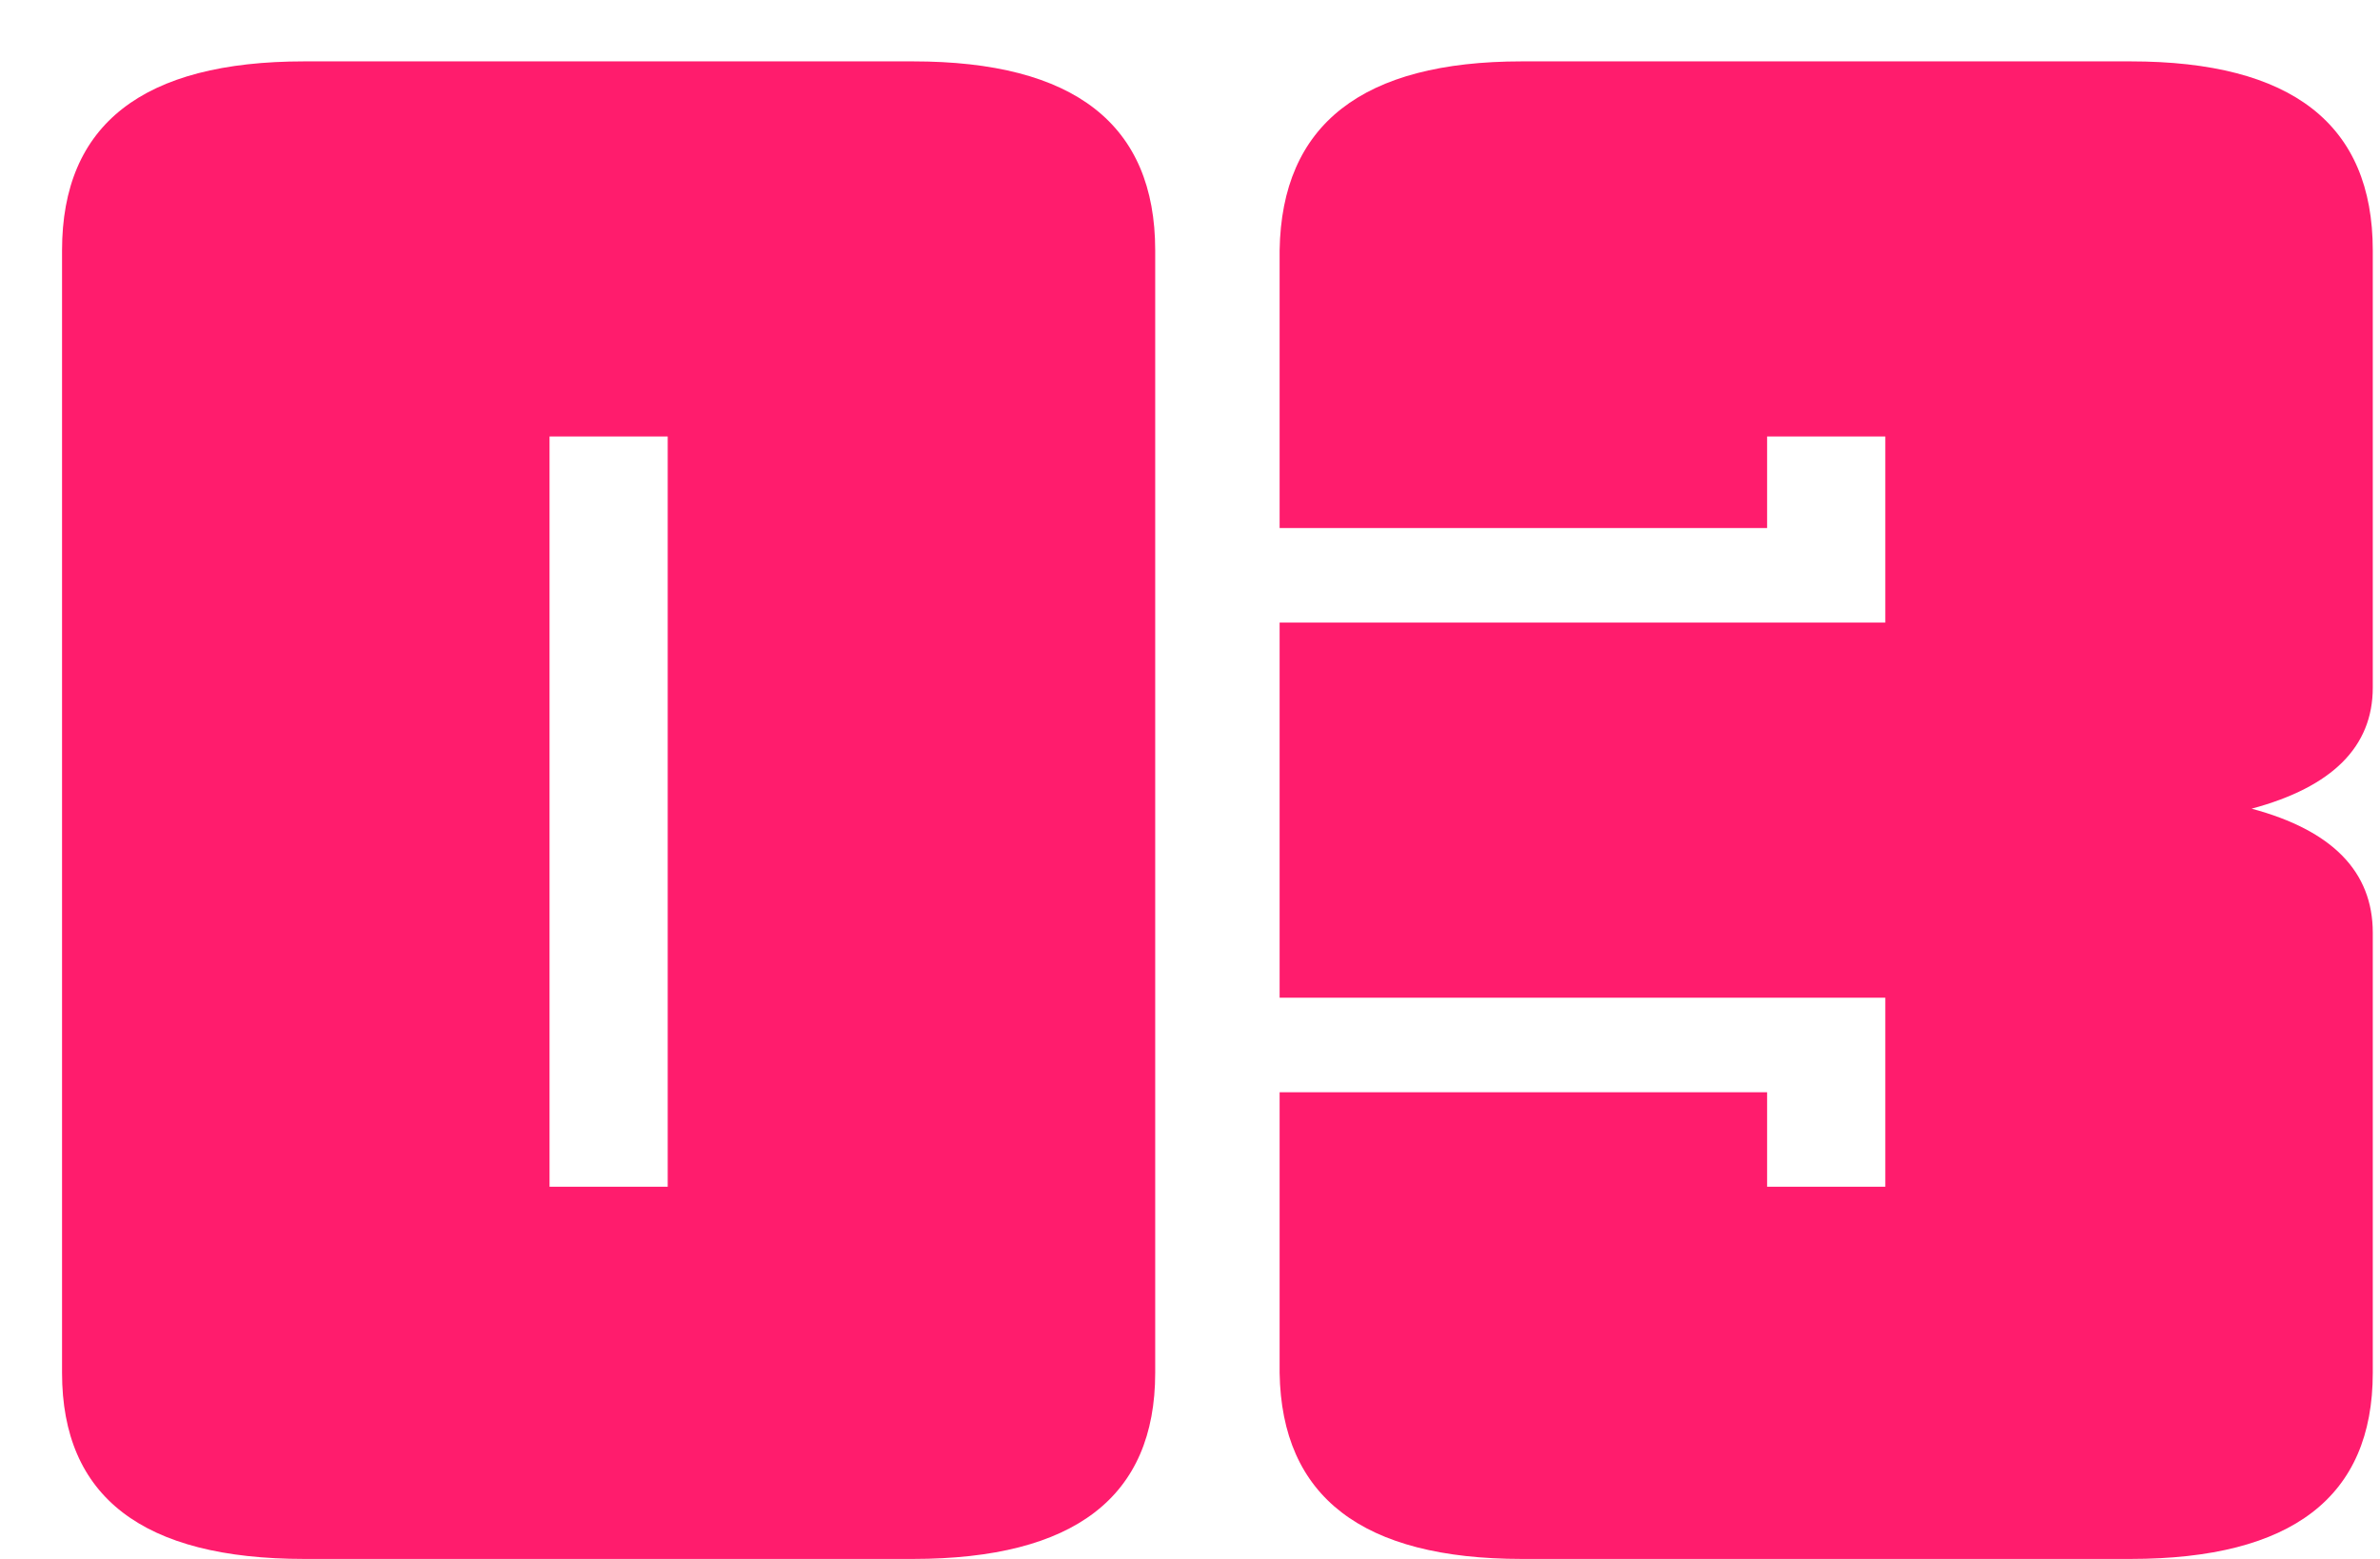 <?xml version="1.0" encoding="UTF-8"?> <svg xmlns="http://www.w3.org/2000/svg" width="29" height="19" viewBox="0 0 29 19" fill="none"> <path d="M8.136 5.32H6.696V14.464H8.136V5.32ZM14.076 16.732C14.076 18.244 13.092 19 11.124 19H3.708C1.74 19 0.756 18.244 0.756 16.732V3.052C0.756 1.516 1.74 0.748 3.708 0.748H11.124C13.092 0.748 14.076 1.516 14.076 3.052V16.732ZM28.912 16.732C28.912 18.244 27.928 19 25.96 19H18.544C16.6 19 15.616 18.244 15.592 16.732V13.312H21.532V14.464H22.972V12.16H15.592V7.588H22.972V5.32H21.532V6.436H15.592V3.052C15.616 1.516 16.6 0.748 18.544 0.748H25.96C27.928 0.748 28.912 1.516 28.912 3.052V8.38C28.912 9.1 28.42 9.592 27.436 9.856C28.42 10.12 28.912 10.624 28.912 11.368V16.732Z" fill="#FF1C6D"></path> </svg> 